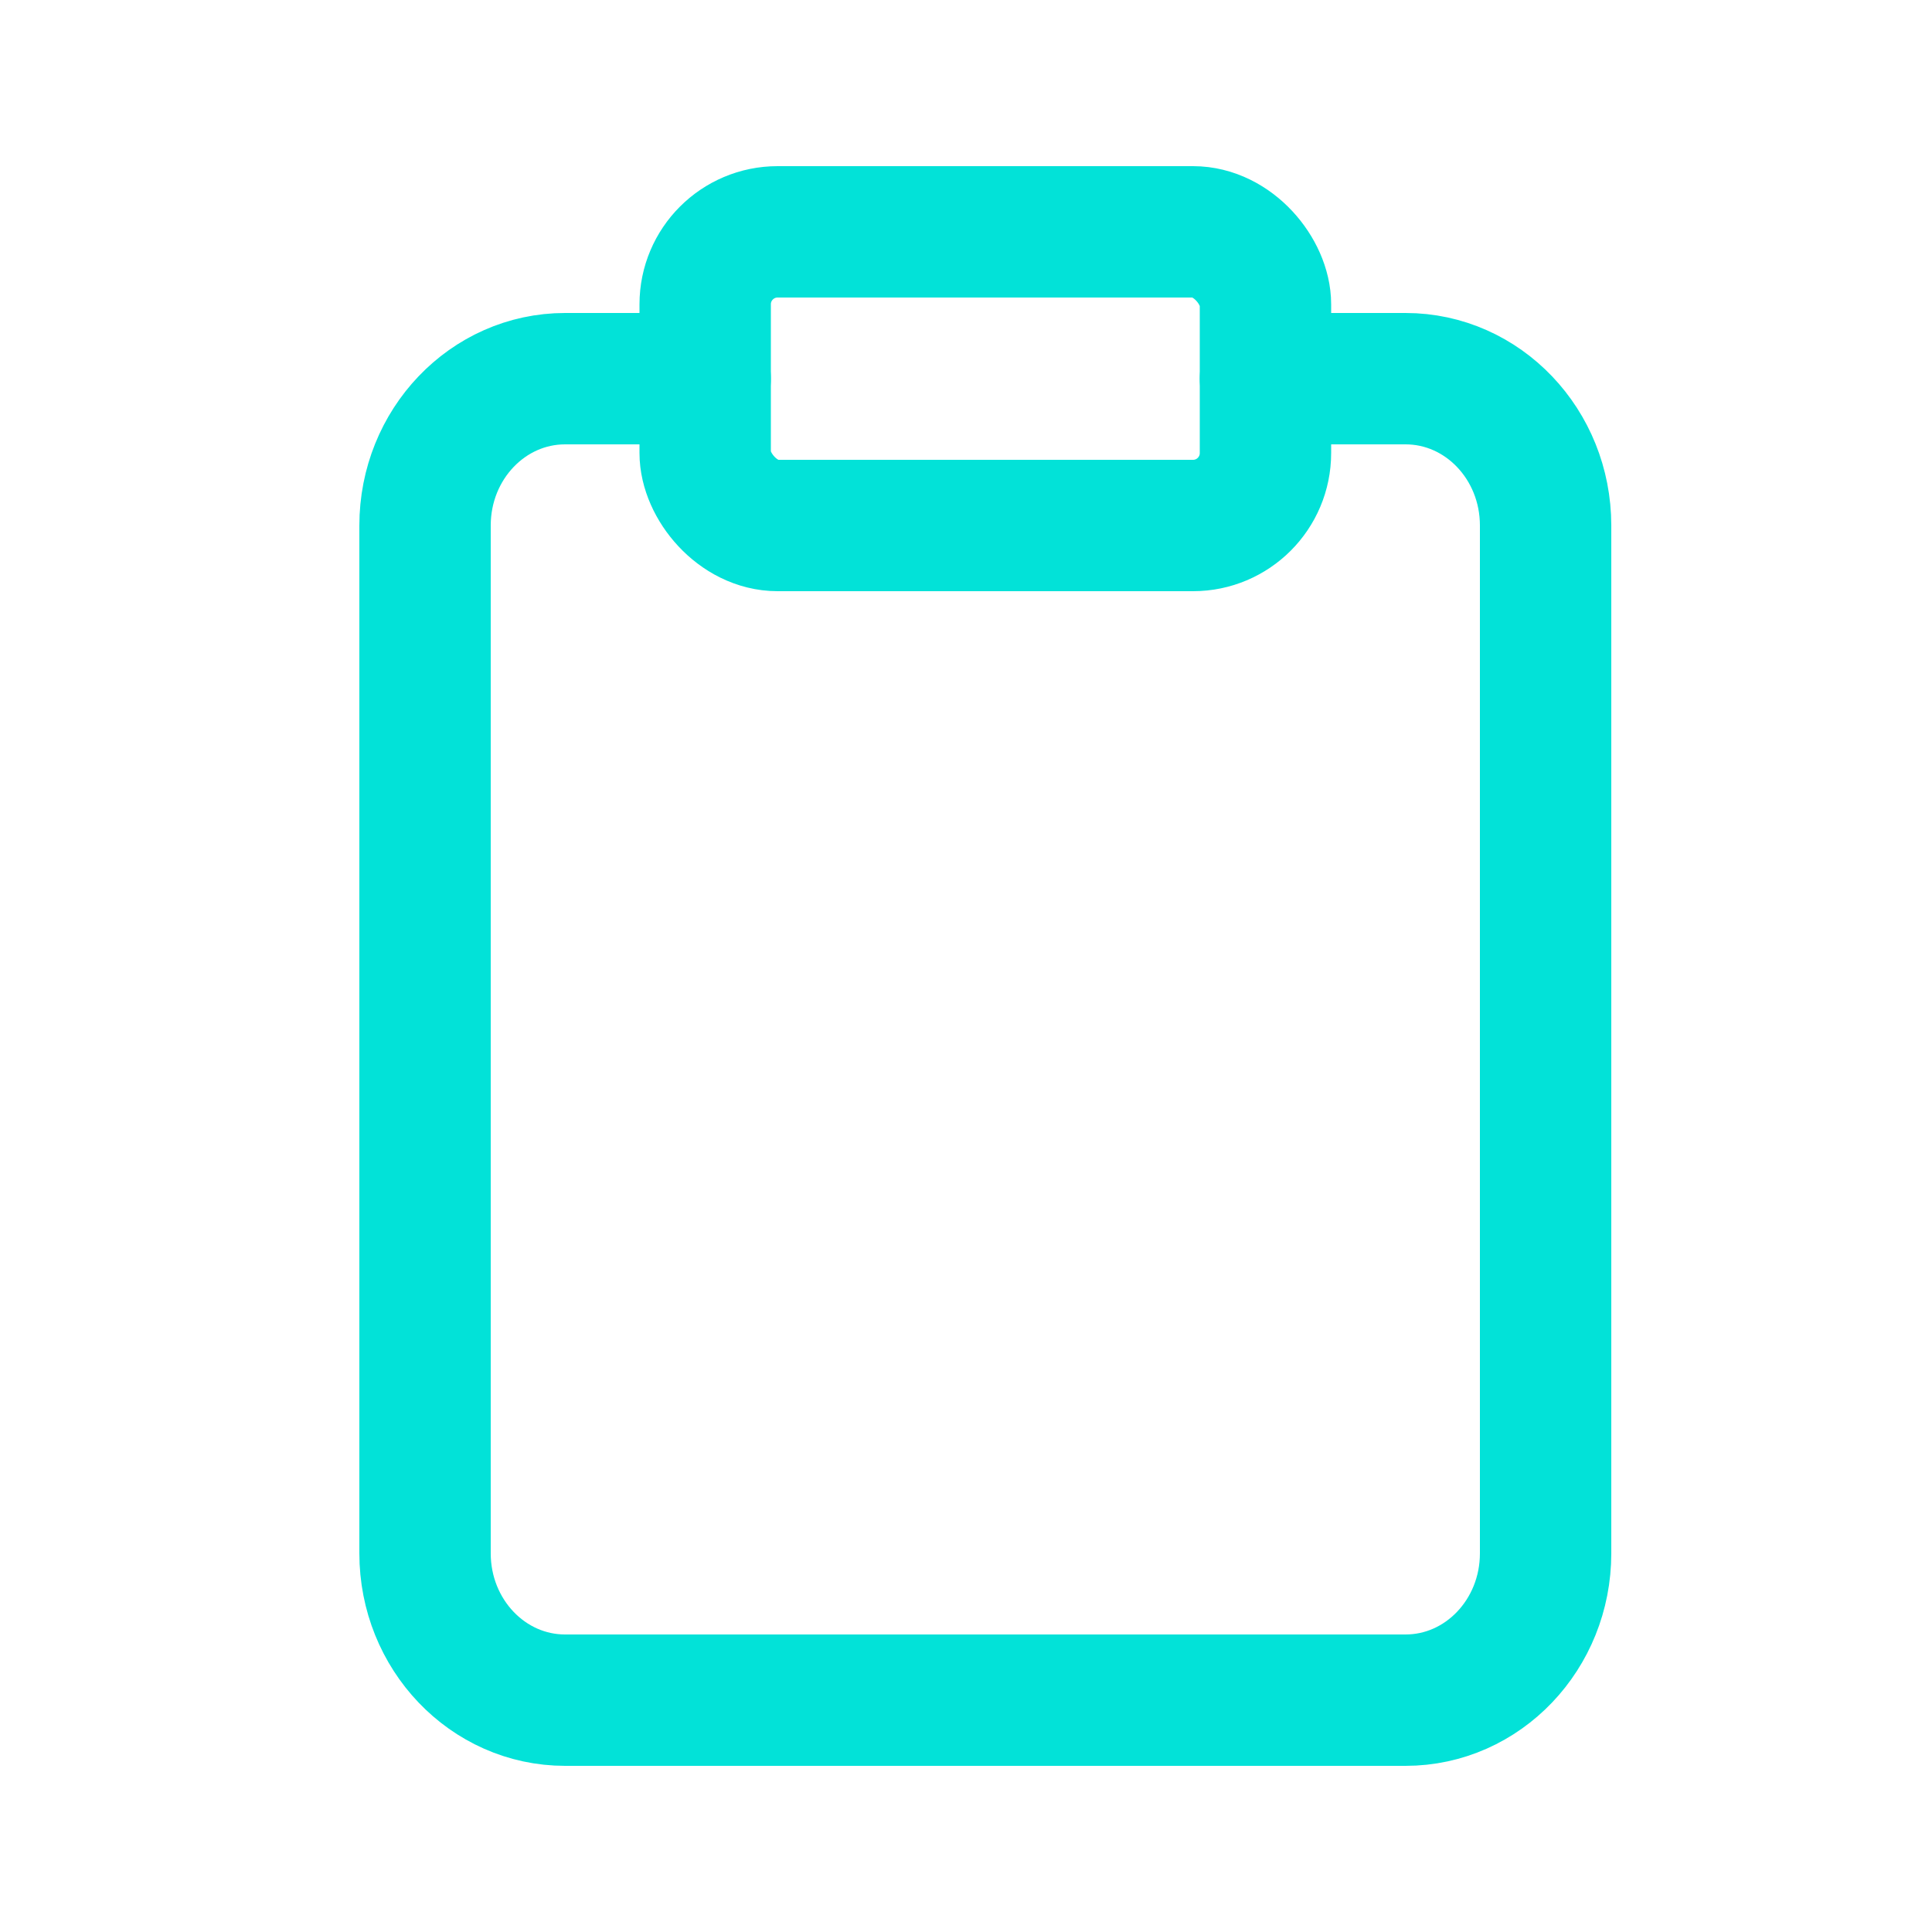 <svg width="50" height="50" xmlns="http://www.w3.org/2000/svg"><g transform="translate(11 6)" stroke="#02E2D8" stroke-width="3.4" fill="none" fill-rule="evenodd" stroke-linecap="round" stroke-linejoin="round"><path d="M21.75 3.8h3.625C27.377 3.8 29 5.501 29 7.6v26.6c0 2.099-1.623 3.8-3.625 3.8H3.625C1.623 38 0 36.299 0 34.2V7.6c0-2.099 1.623-3.8 3.625-3.8H7.25"/><rect x="7.25" width="14.5" height="7.6" rx="1.875"/></g></svg>